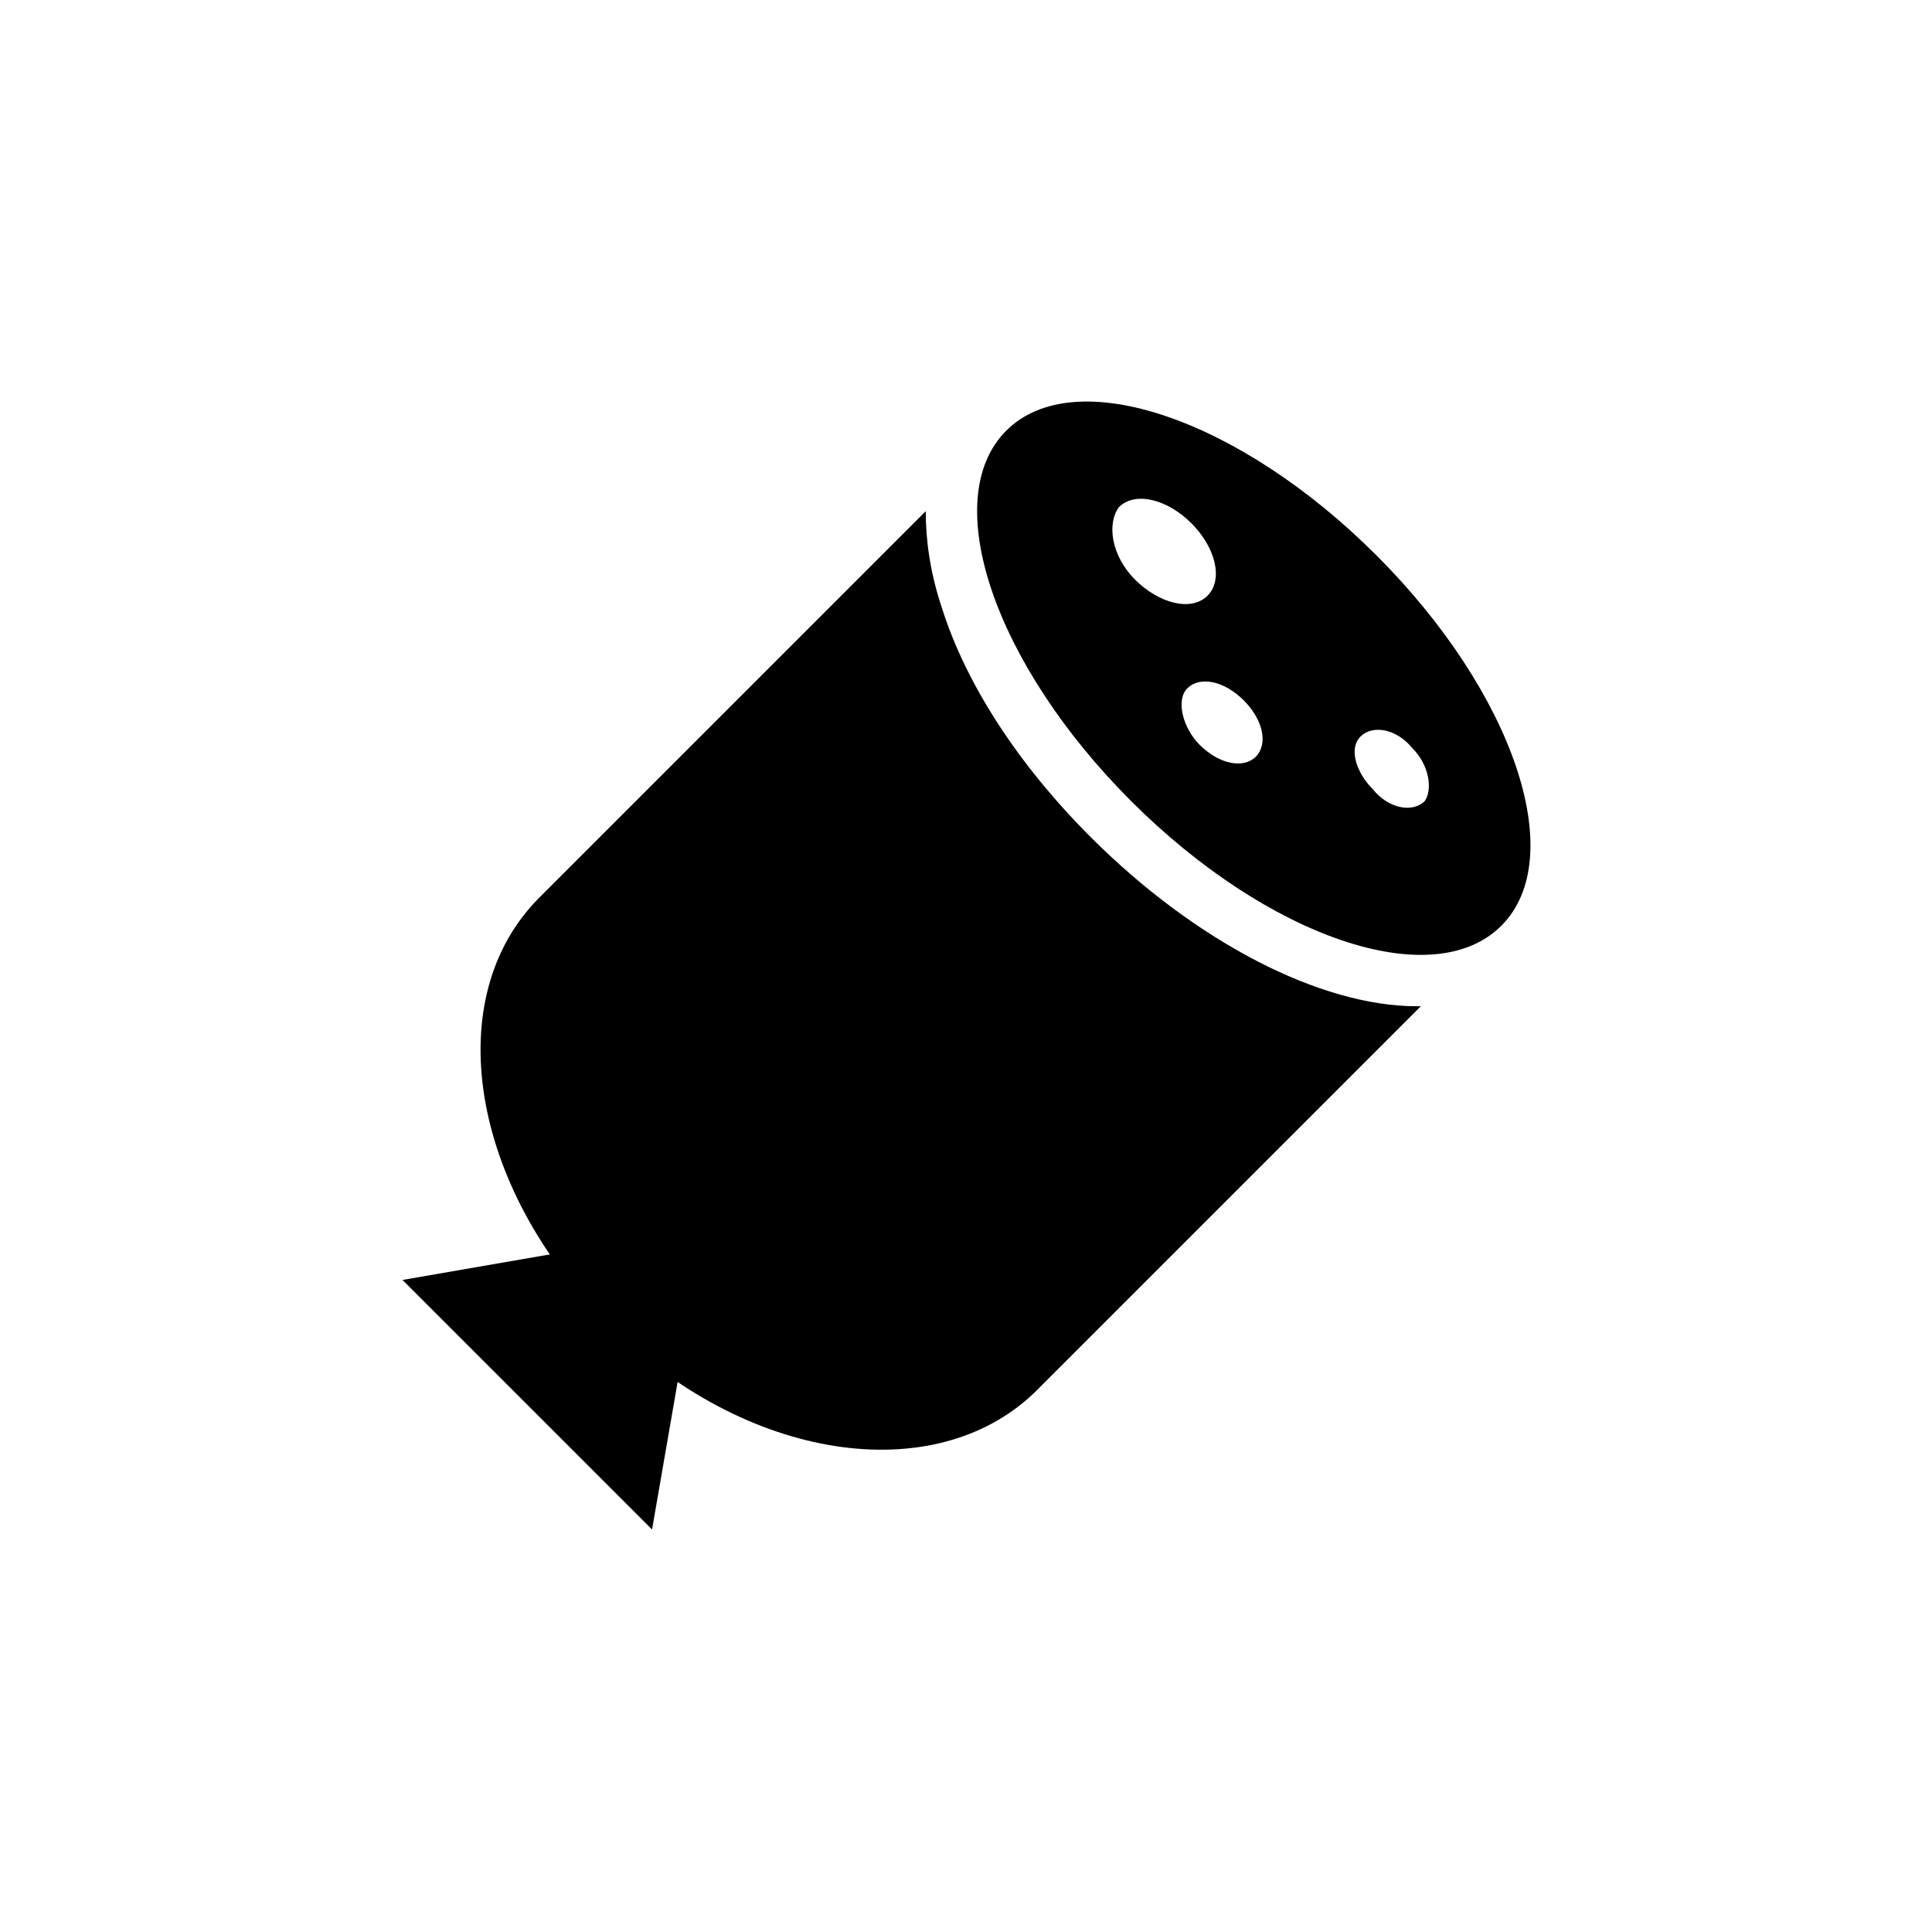 <?xml version="1.0" encoding="utf-8"?>
<!-- Generator: Adobe Illustrator 23.0.1, SVG Export Plug-In . SVG Version: 6.00 Build 0)  -->
<svg version="1.1" id="Layer_1" xmlns="http://www.w3.org/2000/svg" xmlns:xlink="http://www.w3.org/1999/xlink" x="0px" y="0px"
	 viewBox="0 0 48 48" style="enable-background:new 0 0 48 48;" xml:space="preserve">
<g>
	<path d="M16.2,38l1.3-7.5L10,31.8L16.2,38z"/>
	<path d="M37.3,23c1.7-1.7,0.3-5.8-3.1-9.2c-3.4-3.4-7.5-4.8-9.2-3.1c-1.7,1.7-0.3,5.8,3.1,9.2C31.5,23.3,35.6,24.7,37.3,23L37.3,23
		z M33.8,18.3c0.3-0.3,0.9-0.2,1.3,0.3c0.4,0.4,0.5,1,0.3,1.3c-0.3,0.3-0.9,0.2-1.3-0.3C33.7,19.2,33.5,18.6,33.8,18.3L33.8,18.3z
		 M31.2,18.8c-0.3,0.3-0.9,0.2-1.4-0.3c-0.4-0.4-0.6-1.1-0.3-1.4c0.3-0.3,0.9-0.2,1.4,0.3C31.4,17.9,31.5,18.5,31.2,18.8L31.2,18.8z
		 M27.8,12.6c0.4-0.4,1.2-0.2,1.8,0.4c0.6,0.6,0.8,1.4,0.4,1.8c-0.4,0.4-1.2,0.2-1.8-0.4C27.6,13.8,27.5,13,27.8,12.6L27.8,12.6z"/>
	<path d="M25.7,34.6l9.6-9.6l-0.1,0c-2.4,0-5.5-1.6-8.1-4.2c-1.8-1.8-3.1-3.8-3.7-5.7c-0.3-0.9-0.4-1.7-0.4-2.4l-9.6,9.6
		c-2.5,2.5-1.7,7.2,1.7,10.6C18.5,36.3,23.2,37,25.7,34.6L25.7,34.6z"/>
</g>
</svg>

